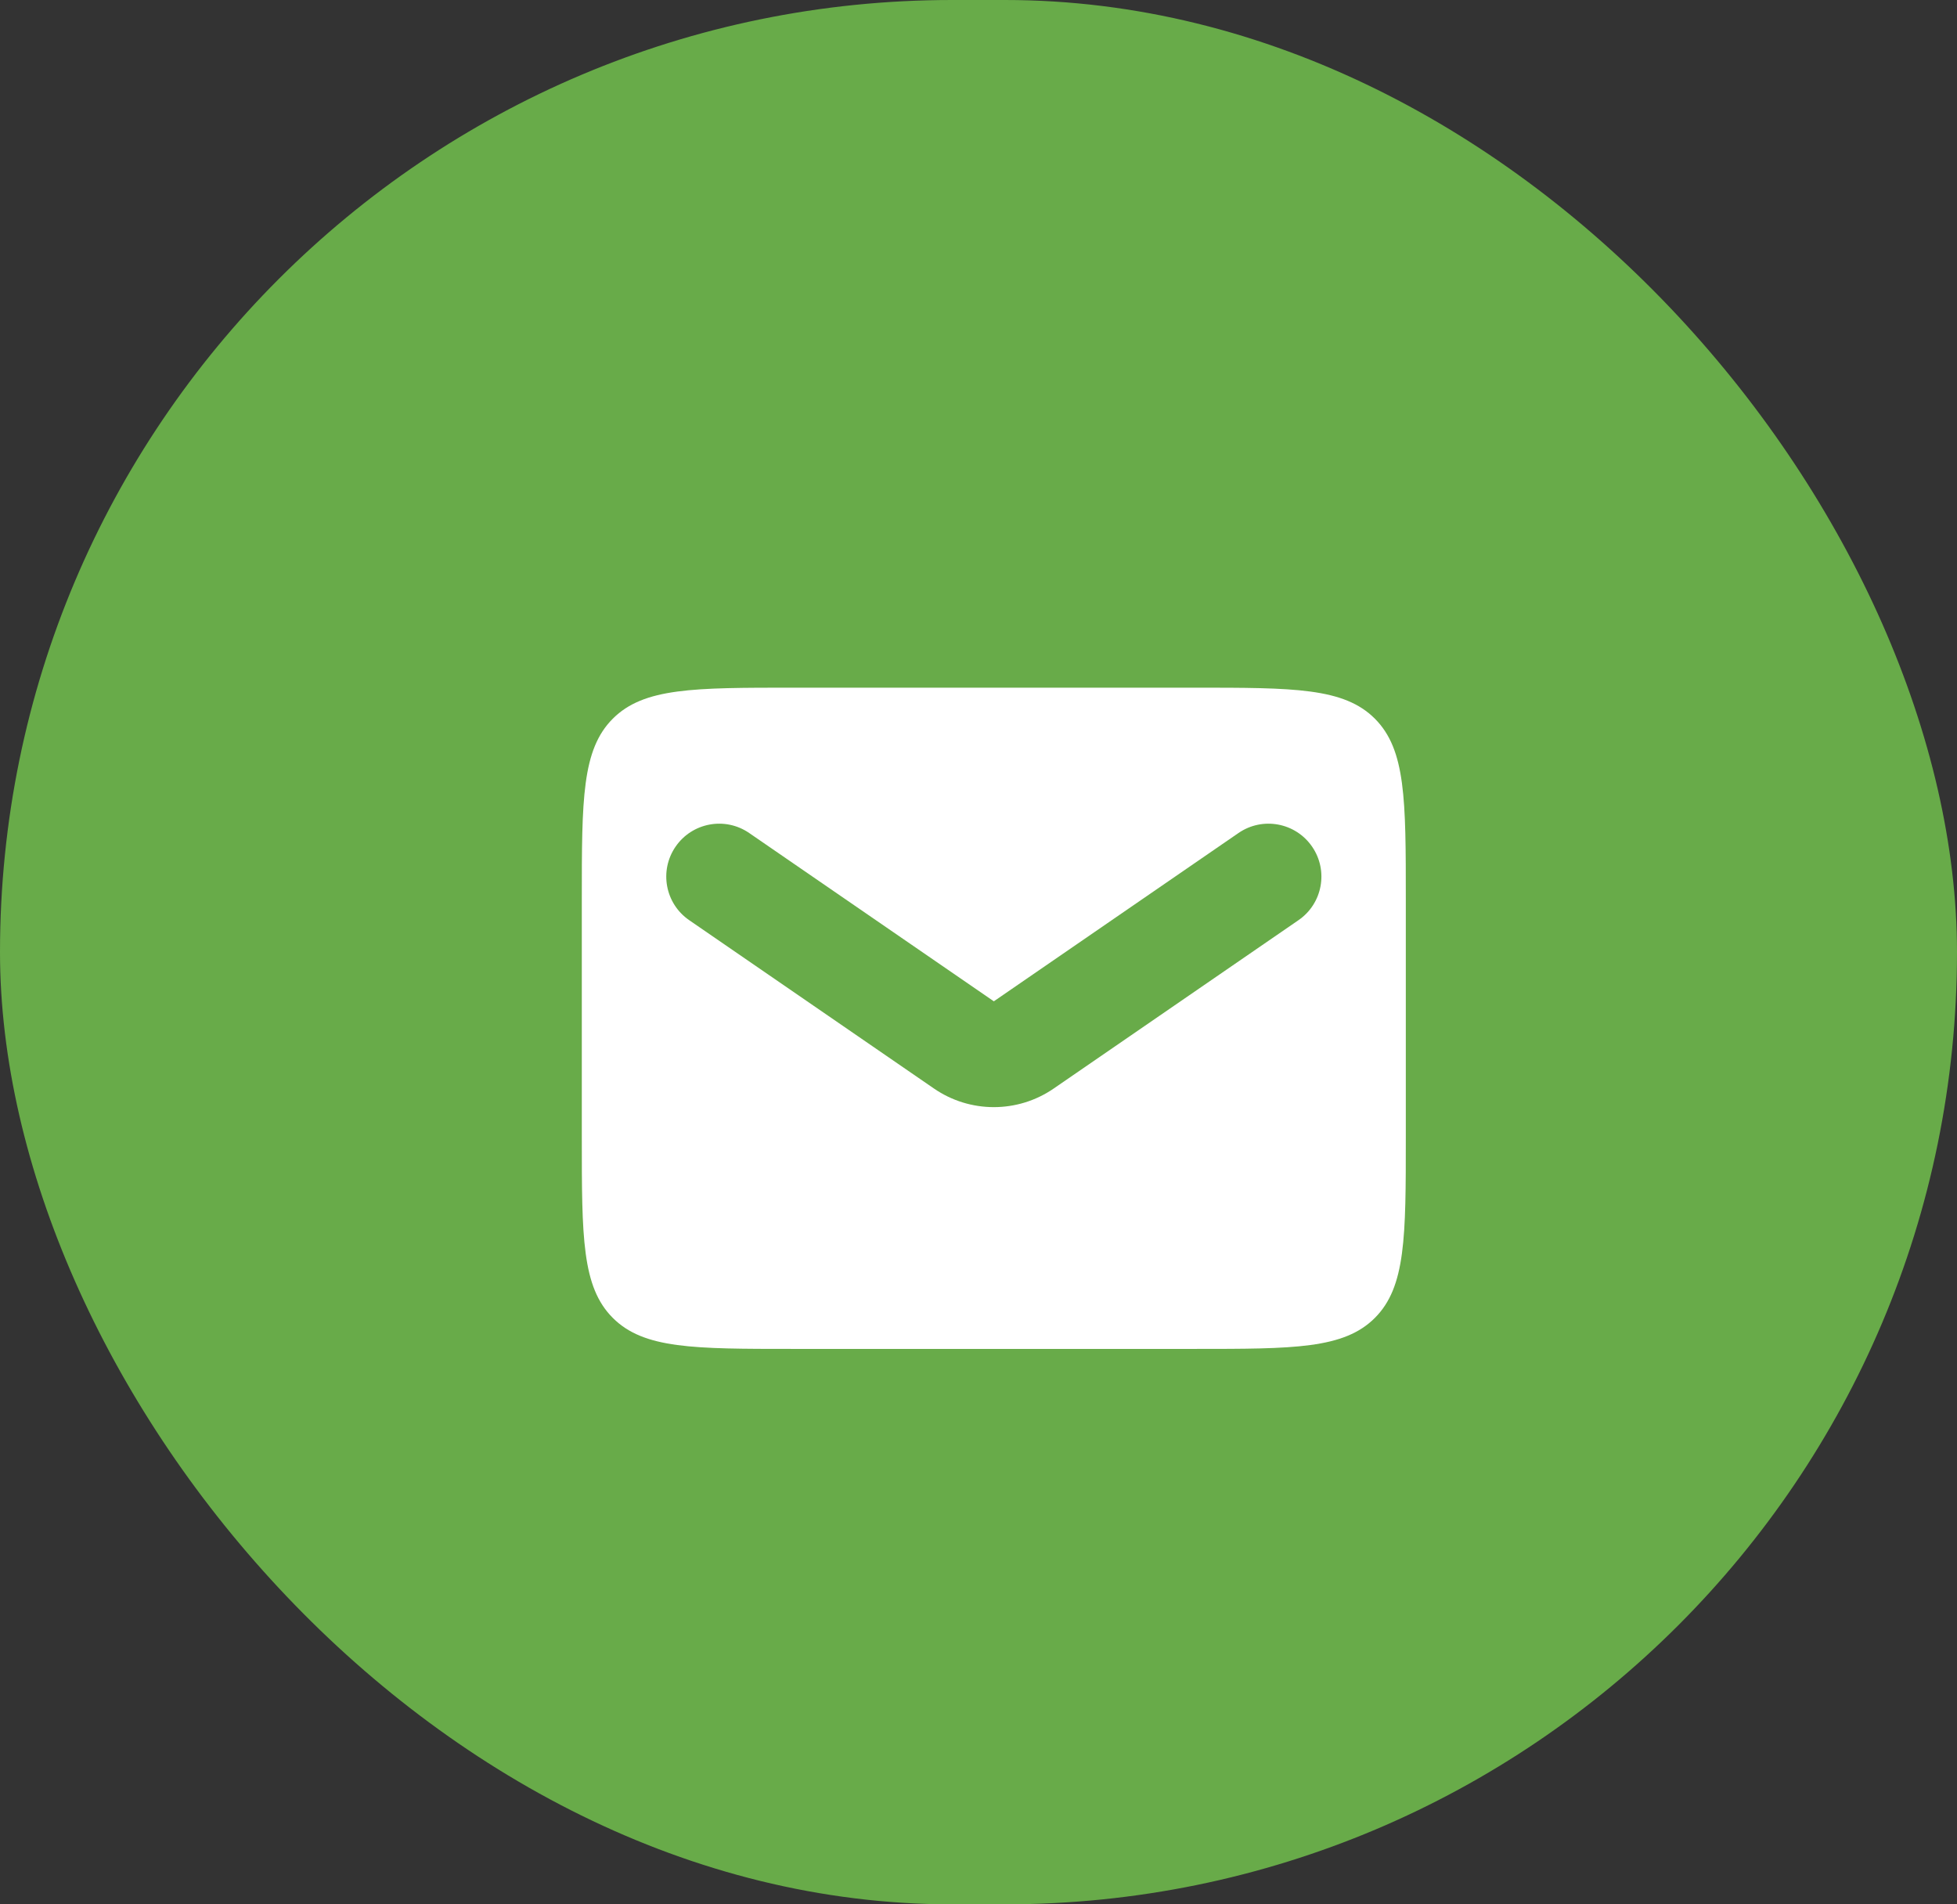 <svg width="37" height="36" viewBox="0 0 37 36" fill="none" xmlns="http://www.w3.org/2000/svg">
<rect x="0" y="0" width="37" height="36" fill="#333333" stroke="none"/>
<rect width="37" height="36" rx="18" fill="#68AB49"/>
<path fill-rule="evenodd" clip-rule="evenodd" d="M11.586 13.586C11 14.172 11 15.114 11 17V21.5C11 23.386 11 24.328 11.586 24.914C12.172 25.5 13.114 25.5 15 25.5H22.579C24.465 25.5 25.408 25.5 25.994 24.914C26.579 24.328 26.579 23.386 26.579 21.5V17C26.579 15.114 26.579 14.172 25.994 13.586C25.408 13 24.465 13 22.579 13H15C13.114 13 12.172 13 11.586 13.586ZM14.164 15.747C13.708 15.434 13.086 15.55 12.773 16.005C12.46 16.46 12.575 17.082 13.03 17.395L17.657 20.577C18.339 21.047 19.241 21.047 19.923 20.577L24.55 17.395C25.005 17.082 25.12 16.46 24.807 16.005C24.494 15.55 23.872 15.434 23.416 15.747L18.79 18.929L14.164 15.747Z" fill="white"/>
</svg>
